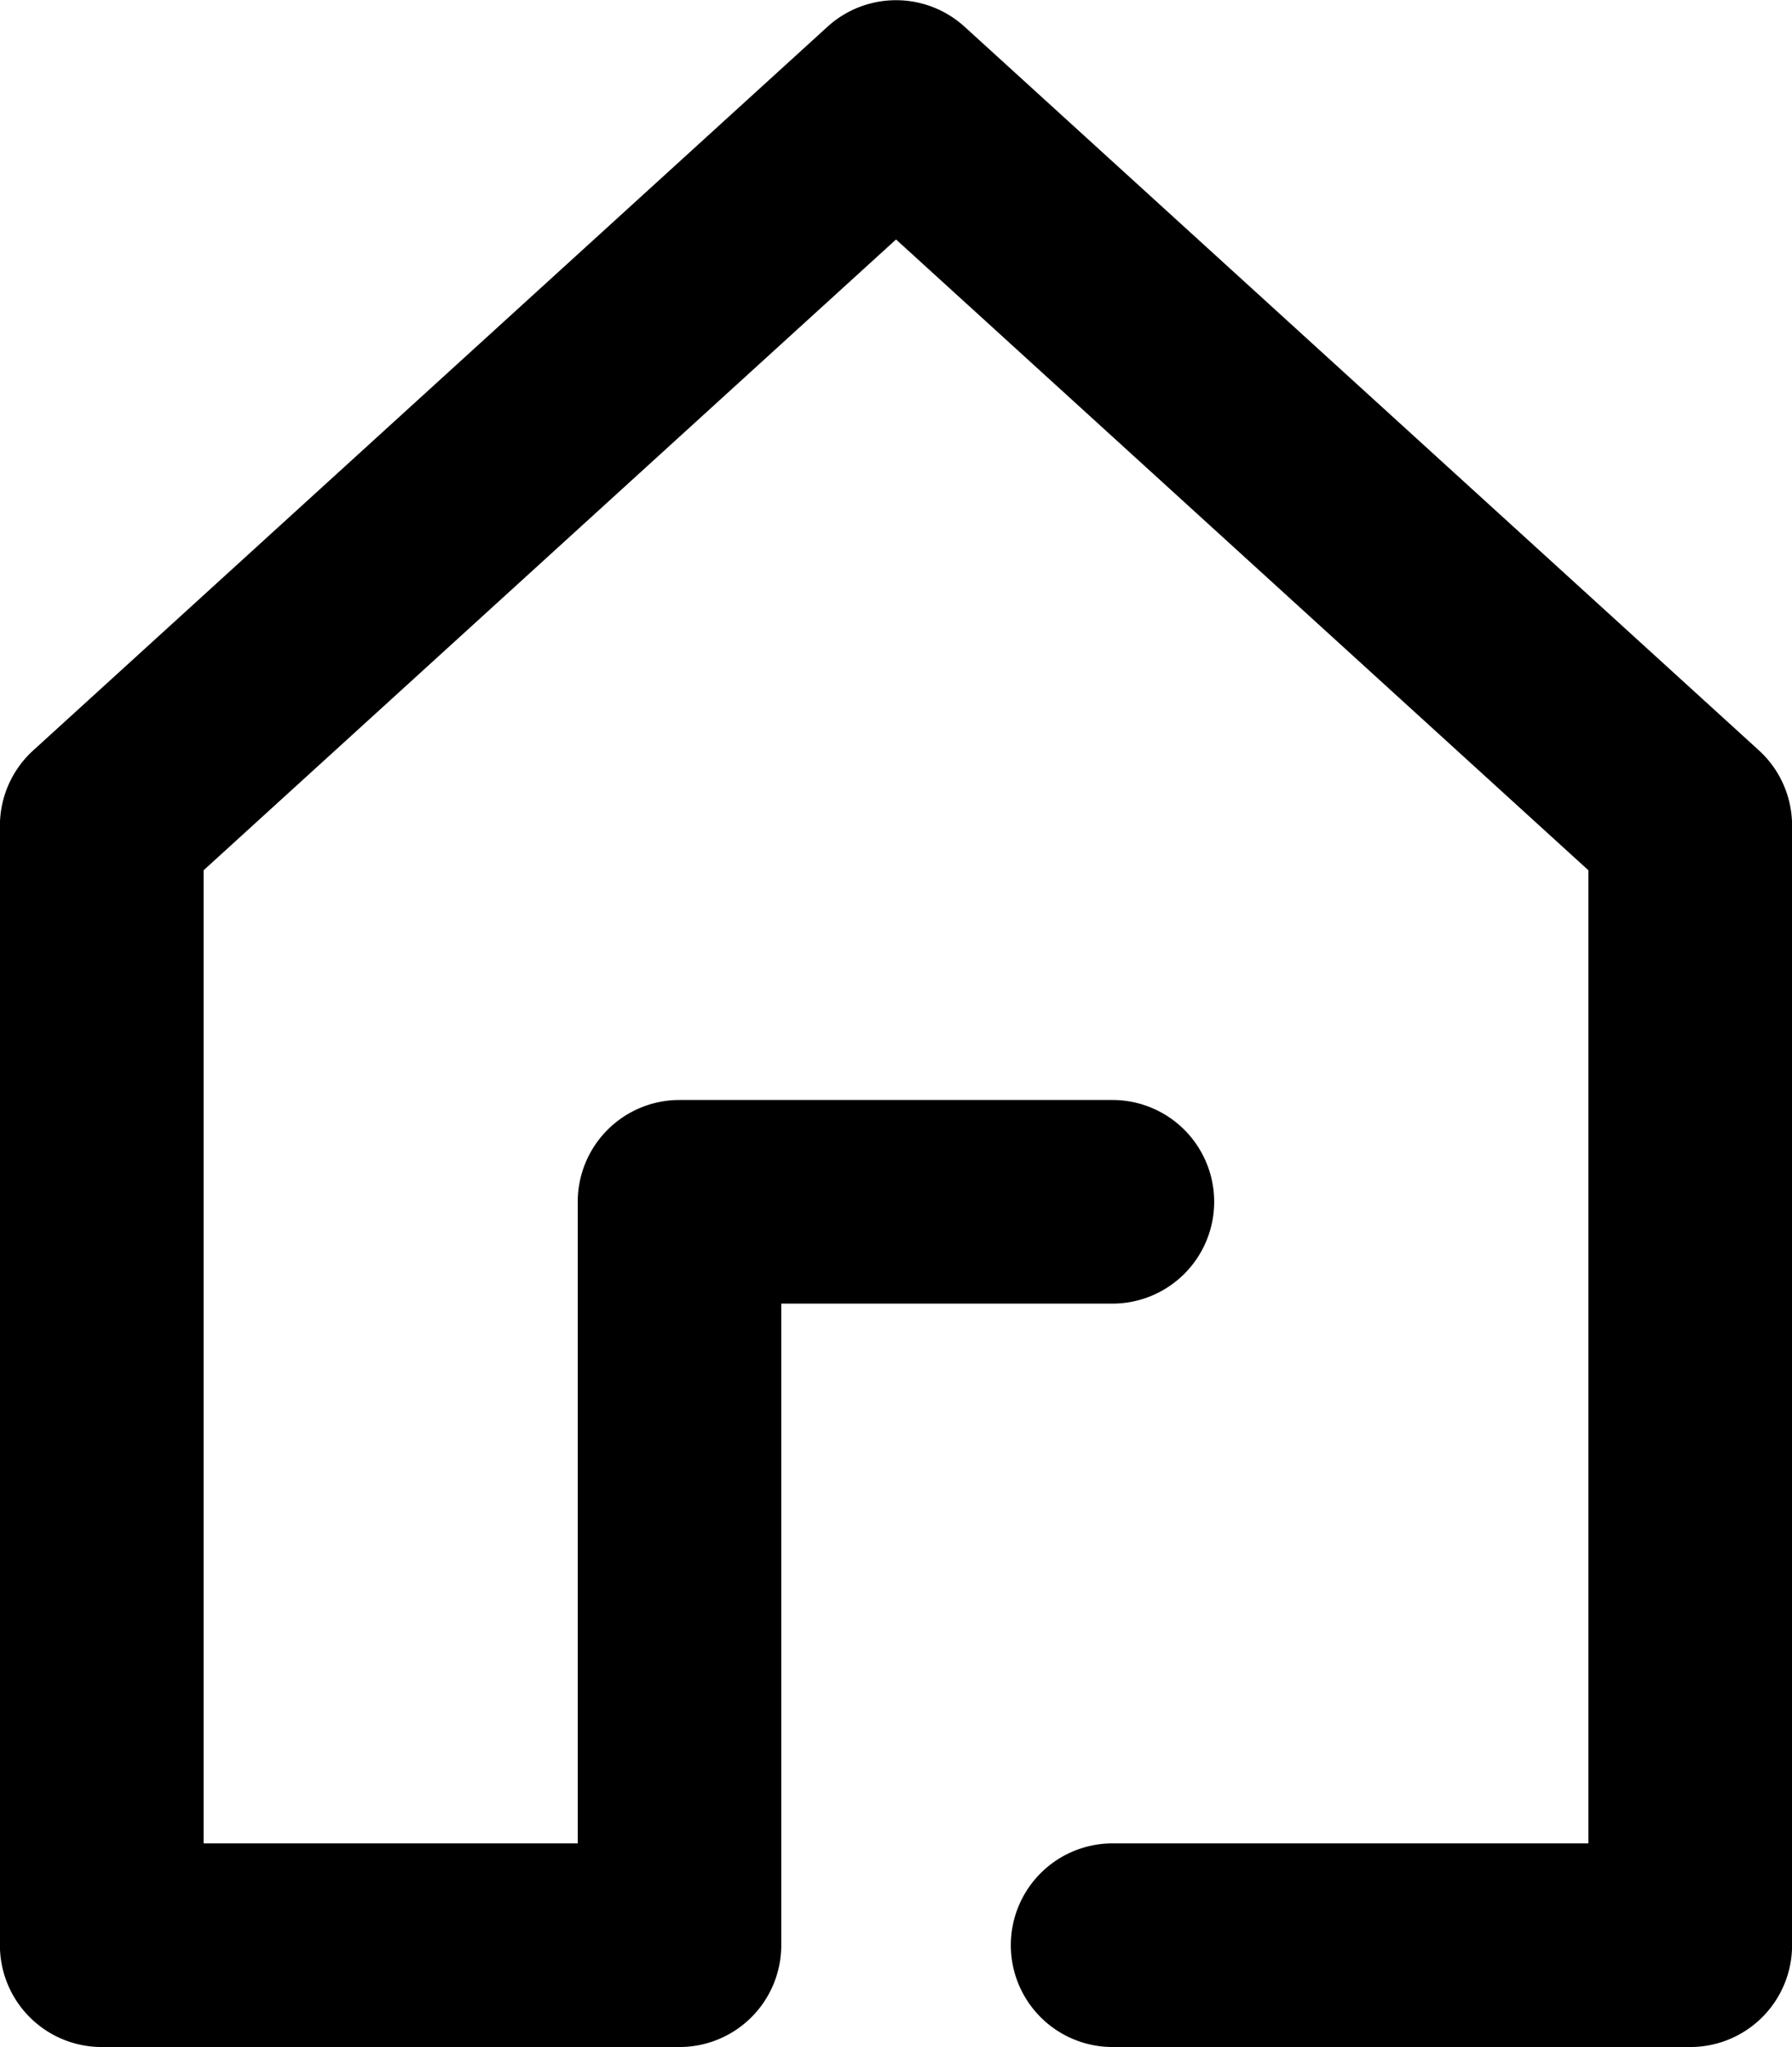 <svg xmlns="http://www.w3.org/2000/svg" width="21.467" height="24.51" viewBox="0 0 21.467 24.51">
  <path id="Caminho_10427" data-name="Caminho 10427" d="M-313.718,99.193a1.219,1.219,0,0,1,.4.9V113.5a1.219,1.219,0,0,1-1.219,1.219h-6.921a1.219,1.219,0,0,1-1.219-1.219,1.219,1.219,0,0,1,1.219-1.219h5.7v-11.65l-8.294-7.552-8.295,7.552v11.65h4.482V104.6a1.219,1.219,0,0,1,1.219-1.219h5.186a1.219,1.219,0,0,1,1.219,1.219,1.219,1.219,0,0,1-1.219,1.219h-3.967V113.5a1.219,1.219,0,0,1-1.22,1.219h-6.921a1.219,1.219,0,0,1-1.219-1.219V100.095a1.219,1.219,0,0,1,.4-.9l9.514-8.663a1.22,1.22,0,0,1,1.642,0Z" transform="translate(334.786 -90.212)"/>
</svg>
